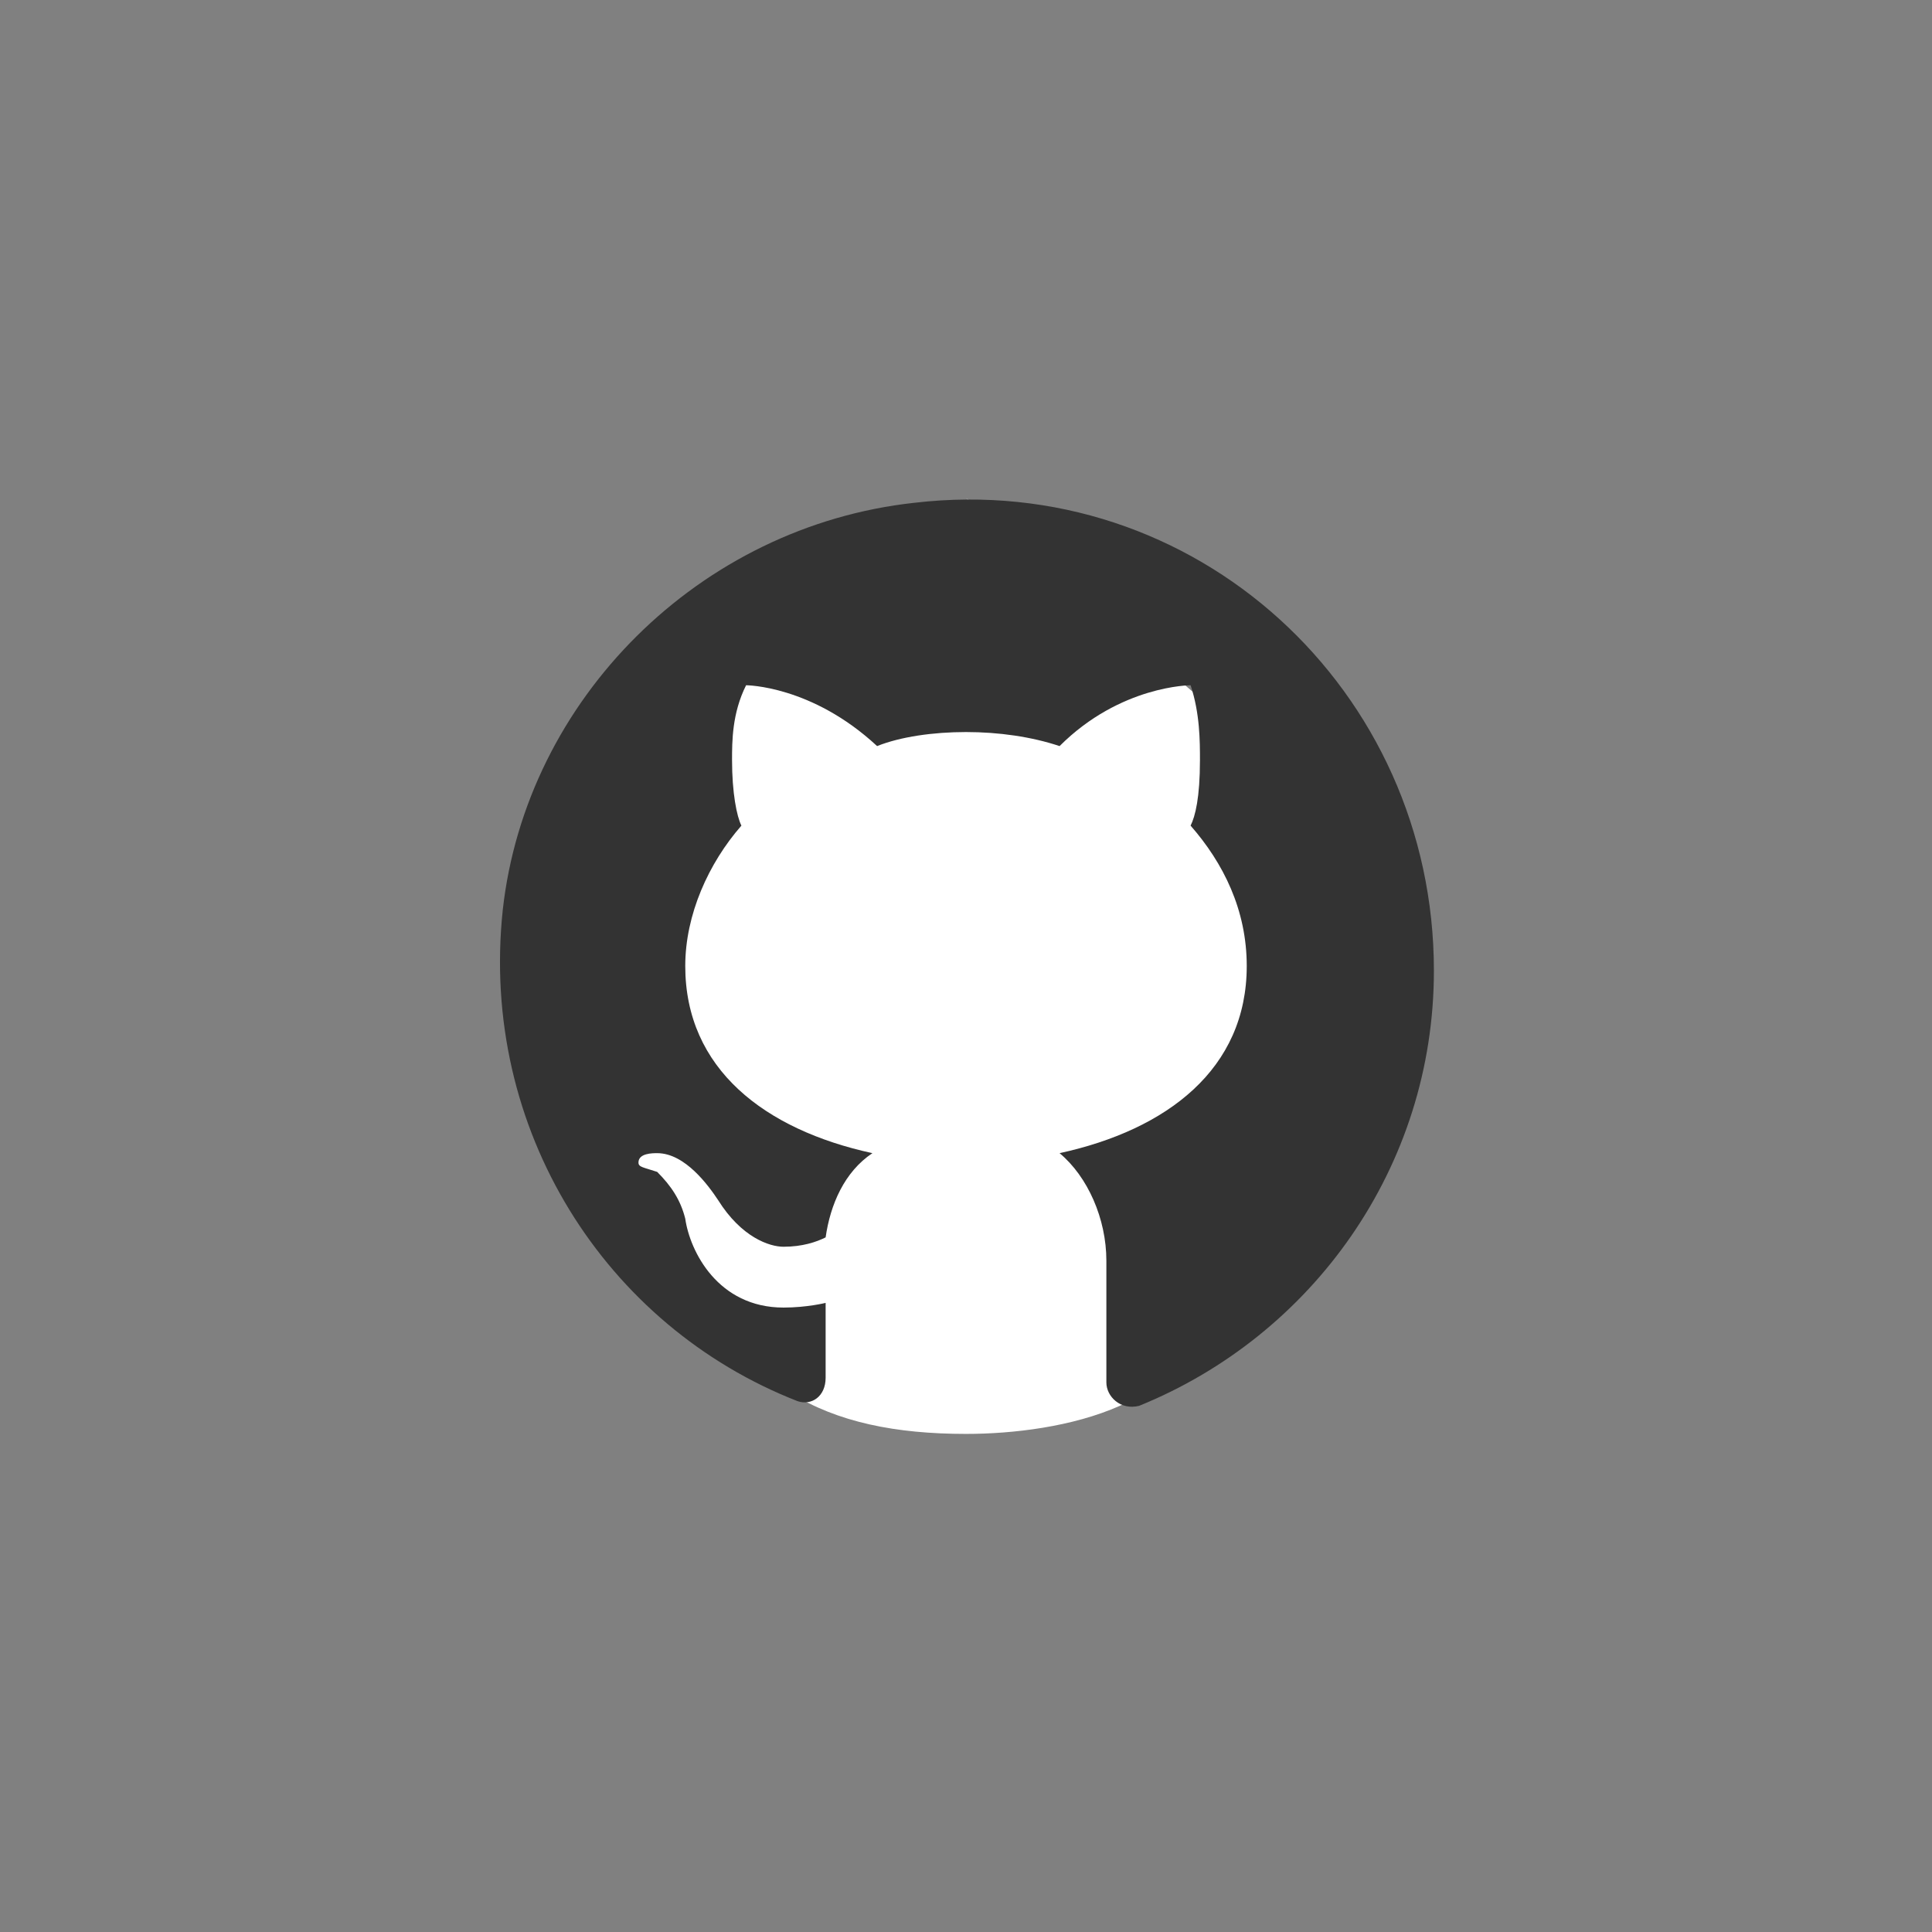 <?xml version="1.0" encoding="utf-8"?>
<svg xmlns="http://www.w3.org/2000/svg" width="64" height="64" viewBox="0 0 64 64" fill="none">
<rect x="0" y="0" width="64" height="64" fill="#808080" stroke="none"/>
<g clip-path="url(#clip0_129_305)">
<path d="M32 16.5C47.5 27.35 32 18.05 22.7 21.15C18.133 33.55 16.5 38.2 18.05 32C16.5 19.6 18.05 35.1 22.7 41.3C24.25 45.95 27.35 47.5 32 47.5C35.1 47.5 39.905 46.57 39.75 42.85C49.05 16.5 32 16.5 46.88 29.21" fill="white"/>
<path d="M30.295 16.655C23.165 17.43 17.43 23.165 16.655 30.14C15.88 37.425 20.065 43.935 26.42 46.415C26.885 46.57 27.35 46.26 27.35 45.64V43.16C27.35 43.16 26.73 43.315 25.955 43.315C23.785 43.315 22.855 41.455 22.7 40.37C22.545 39.75 22.235 39.285 21.77 38.82C21.305 38.665 21.15 38.665 21.15 38.51C21.15 38.2 21.615 38.2 21.77 38.2C22.7 38.2 23.475 39.285 23.785 39.75C24.56 40.99 25.49 41.3 25.955 41.3C26.575 41.3 27.04 41.145 27.35 40.99C27.505 39.905 27.97 38.82 28.9 38.2C25.335 37.425 22.7 35.41 22.7 32C22.7 30.295 23.475 28.59 24.56 27.35C24.405 27.04 24.25 26.265 24.25 25.18C24.25 24.56 24.25 23.63 24.715 22.7C24.715 22.7 26.885 22.7 29.055 24.715C29.83 24.405 30.915 24.25 32 24.25C33.085 24.25 34.17 24.405 35.1 24.715C37.115 22.7 39.44 22.7 39.44 22.7C39.75 23.63 39.75 24.56 39.75 25.18C39.75 26.42 39.595 27.04 39.44 27.35C40.525 28.59 41.3 30.14 41.3 32C41.3 35.41 38.665 37.425 35.1 38.2C36.03 38.975 36.65 40.37 36.65 41.765V45.795C36.65 46.26 37.115 46.725 37.735 46.57C43.47 44.245 47.5 38.665 47.5 32.155C47.5 22.855 39.595 15.57 30.295 16.655Z" fill="#333333"/>
</g>
<defs>
<clipPath id="clip0_129_305">
<rect width="31" height="31" fill="white" transform="translate(16.5 16.5)"/>
</clipPath>
</defs>
</svg>